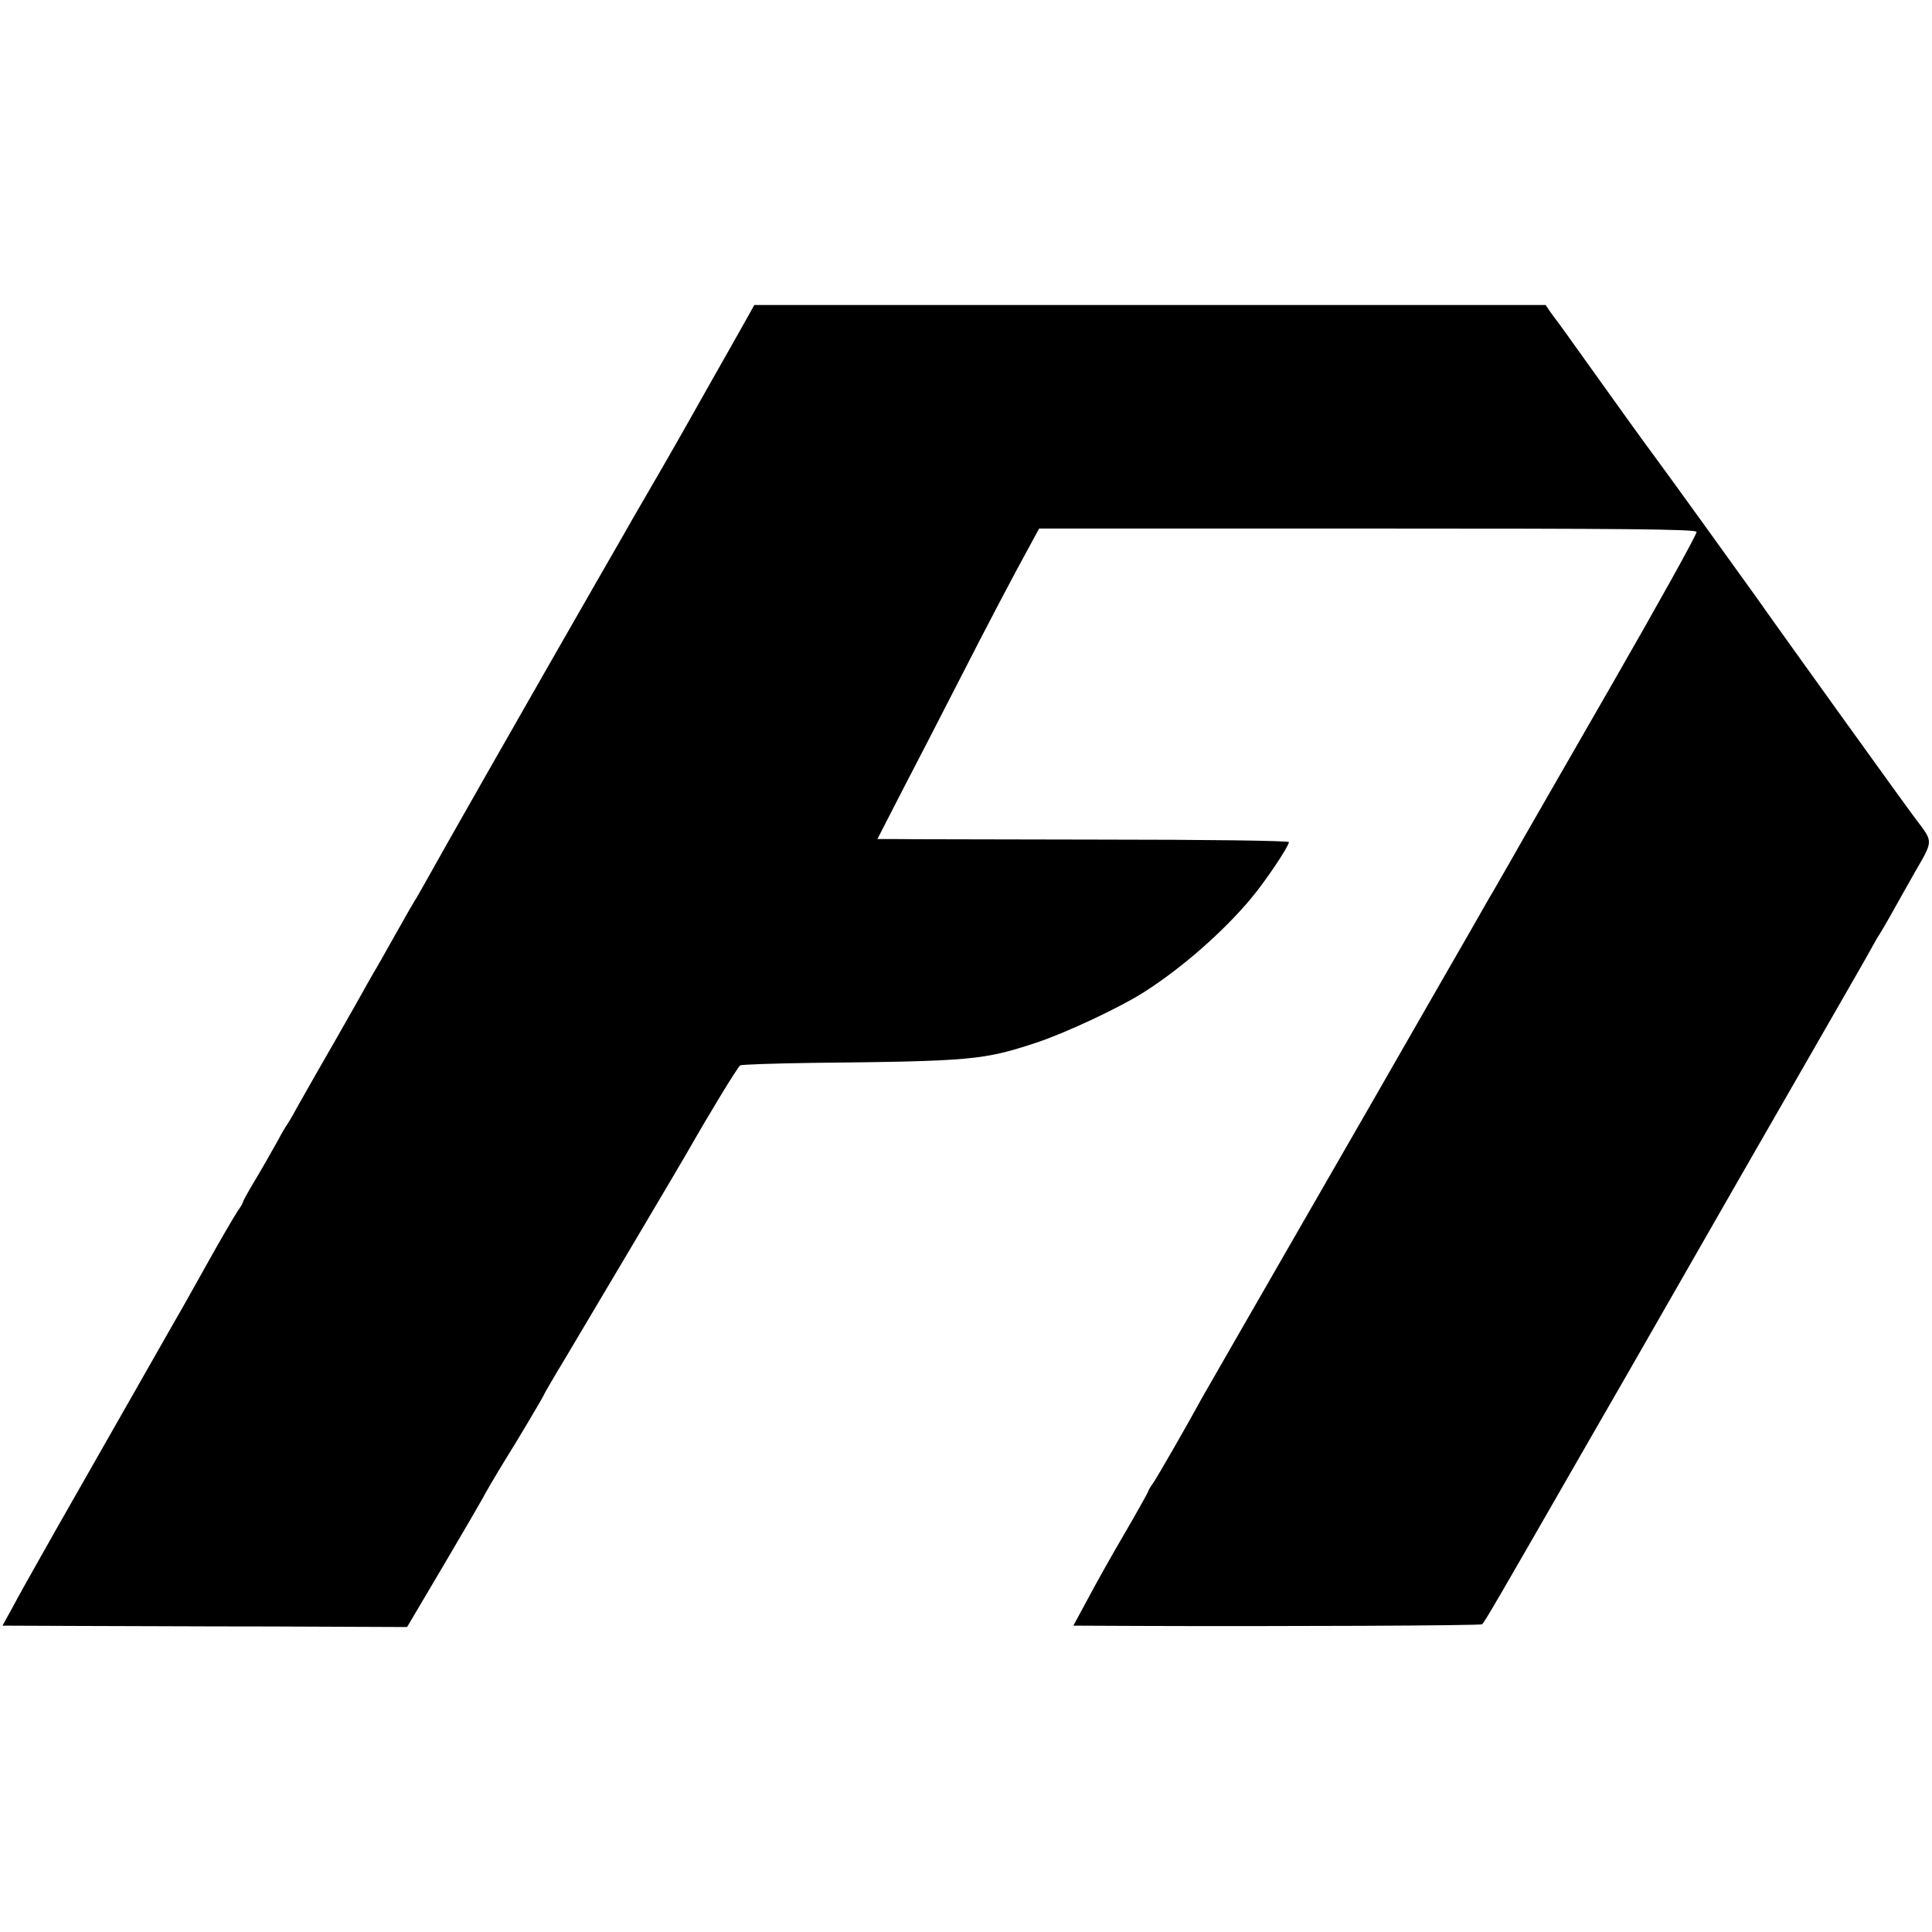 <?xml version="1.0" standalone="no"?>
<!DOCTYPE svg PUBLIC "-//W3C//DTD SVG 20010904//EN"
 "http://www.w3.org/TR/2001/REC-SVG-20010904/DTD/svg10.dtd">
<svg version="1.0" xmlns="http://www.w3.org/2000/svg"
 width="700pt" height="700pt" viewBox="0 0 700 700"
 preserveAspectRatio="xMidYMid meet">
<g transform="translate(0,700) scale(0.1,-0.1)"
fill="#000000" stroke="none">
<path d="M2708 5850 c-14 -25 -72 -128 -130 -230 -57 -102 -116 -205 -130
-230 -14 -25 -58 -101 -98 -170 -40 -69 -83 -143 -95 -165 -13 -22 -139 -242
-281 -490 -141 -247 -302 -529 -356 -625 -54 -96 -102 -182 -107 -190 -6 -8
-41 -69 -78 -135 -37 -66 -72 -128 -78 -137 -5 -9 -34 -59 -62 -110 -53 -93
-71 -126 -153 -268 -23 -41 -54 -95 -68 -120 -13 -25 -28 -49 -32 -55 -4 -5
-19 -30 -32 -55 -34 -61 -59 -105 -97 -168 -17 -29 -31 -55 -31 -58 0 -3 -8
-17 -19 -32 -10 -15 -62 -103 -114 -197 -52 -93 -103 -184 -114 -202 -45 -80
-411 -721 -434 -762 -14 -25 -46 -82 -71 -126 -25 -44 -62 -110 -82 -148 l-37
-67 243 -1 c134 0 463 -2 733 -2 l490 -2 133 225 c73 124 136 232 140 240 6
13 56 98 82 140 37 58 140 232 140 235 0 2 34 61 77 132 130 218 425 716 446
753 78 137 179 303 189 310 4 3 121 7 260 9 579 6 621 10 812 73 104 34 303
127 392 184 135 86 285 217 387 339 52 62 137 189 137 204 0 5 -303 9 -687 9
-379 1 -714 1 -746 2 l-58 0 94 183 c52 100 141 272 197 382 115 225 200 386
257 490 l38 70 1189 0 c921 0 1189 -2 1193 -12 3 -6 -135 -254 -305 -550 -170
-296 -336 -584 -368 -641 -33 -57 -67 -118 -78 -135 -10 -18 -99 -174 -199
-347 -99 -173 -324 -565 -500 -870 -176 -305 -329 -573 -342 -595 -61 -112
-160 -283 -176 -307 -11 -15 -19 -29 -19 -32 0 -2 -37 -69 -83 -148 -46 -78
-107 -187 -135 -240 l-53 -98 228 -1 c516 -2 1246 1 1253 6 7 4 75 122 314
538 10 17 106 185 214 372 107 187 203 354 212 370 24 42 339 592 504 878 75
131 149 259 163 285 14 26 29 52 33 57 4 6 21 35 38 65 17 30 57 102 90 160
67 116 67 108 5 190 -28 36 -514 712 -573 797 -27 38 -343 477 -375 519 -38
51 -140 193 -255 354 -49 69 -93 130 -97 135 -5 6 -16 21 -26 35 l-17 25
-1434 0 -1433 0 -25 -45z"/>
</g>
</svg>
